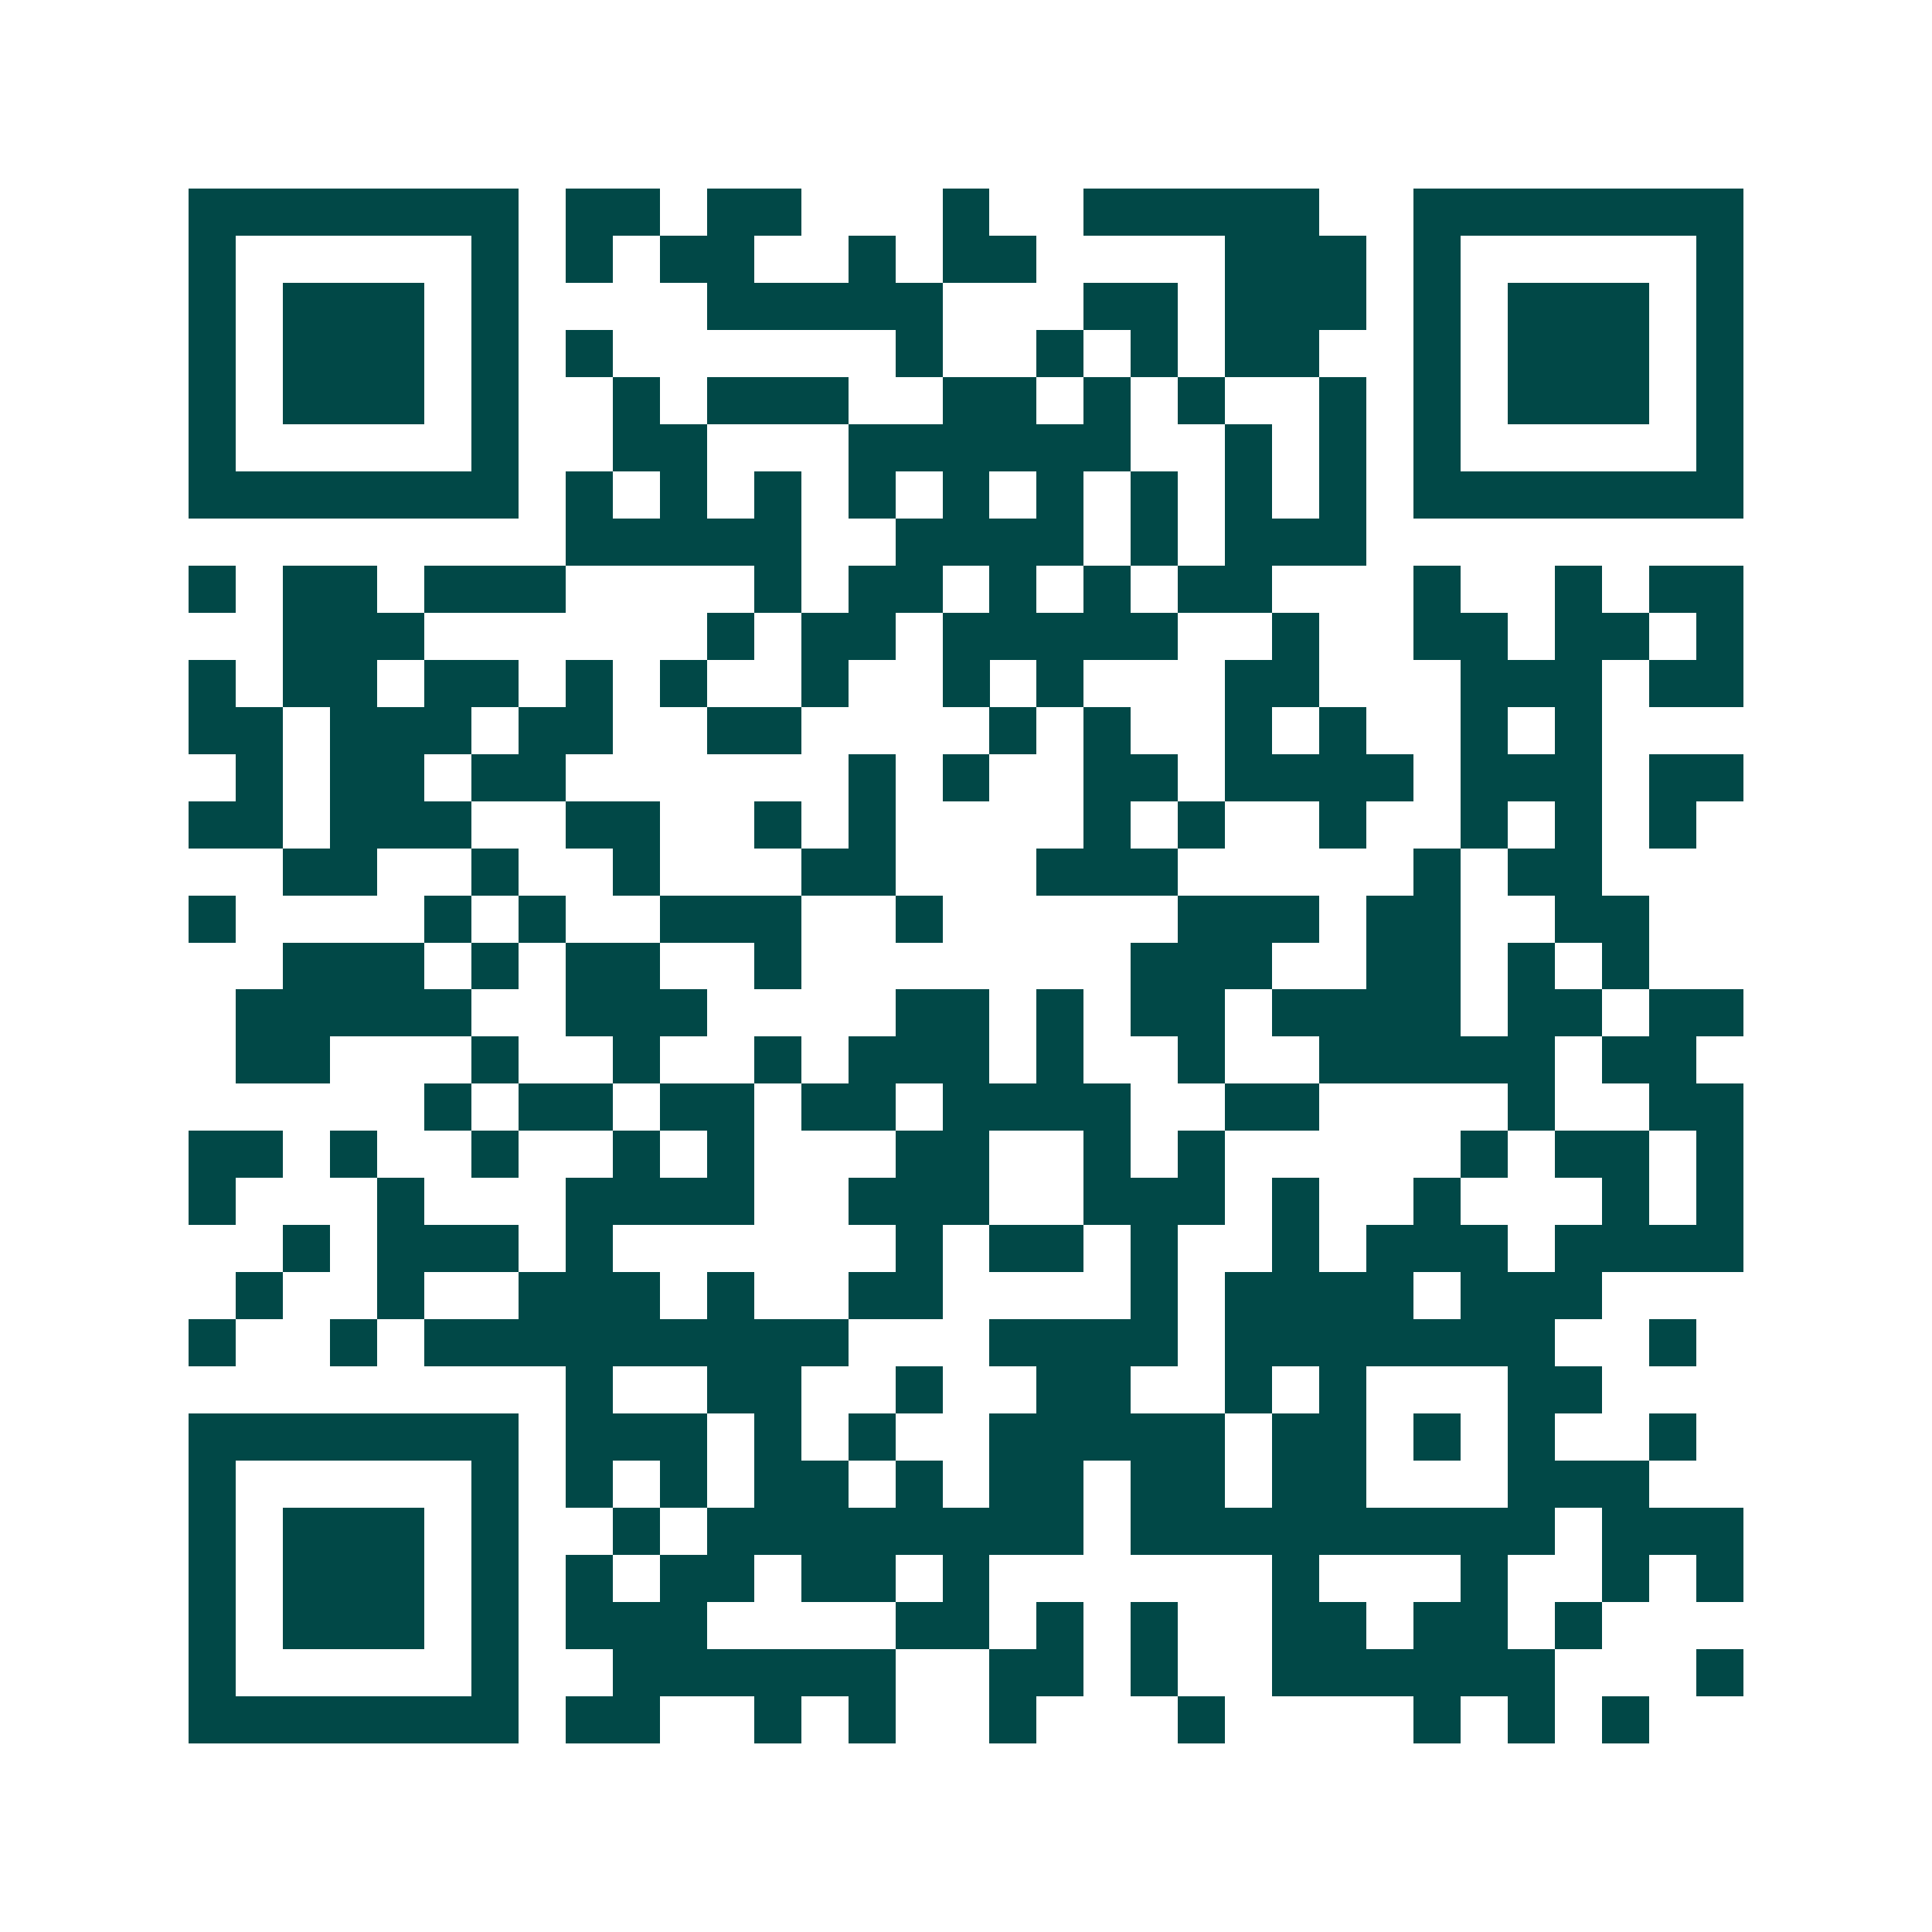 <svg xmlns="http://www.w3.org/2000/svg" width="200" height="200" viewBox="0 0 41 41" shape-rendering="crispEdges"><path fill="#ffffff" d="M0 0h41v41H0z"/><path stroke="#014847" d="M4 4.5h7m1 0h2m1 0h2m3 0h1m2 0h5m2 0h7M4 5.5h1m5 0h1m1 0h1m1 0h2m2 0h1m1 0h2m4 0h3m1 0h1m5 0h1M4 6.5h1m1 0h3m1 0h1m4 0h5m3 0h2m1 0h3m1 0h1m1 0h3m1 0h1M4 7.5h1m1 0h3m1 0h1m1 0h1m6 0h1m2 0h1m1 0h1m1 0h2m2 0h1m1 0h3m1 0h1M4 8.5h1m1 0h3m1 0h1m2 0h1m1 0h3m2 0h2m1 0h1m1 0h1m2 0h1m1 0h1m1 0h3m1 0h1M4 9.5h1m5 0h1m2 0h2m3 0h6m2 0h1m1 0h1m1 0h1m5 0h1M4 10.5h7m1 0h1m1 0h1m1 0h1m1 0h1m1 0h1m1 0h1m1 0h1m1 0h1m1 0h1m1 0h7M12 11.5h5m2 0h4m1 0h1m1 0h3M4 12.5h1m1 0h2m1 0h3m4 0h1m1 0h2m1 0h1m1 0h1m1 0h2m3 0h1m2 0h1m1 0h2M6 13.5h3m6 0h1m1 0h2m1 0h5m2 0h1m2 0h2m1 0h2m1 0h1M4 14.5h1m1 0h2m1 0h2m1 0h1m1 0h1m2 0h1m2 0h1m1 0h1m3 0h2m3 0h3m1 0h2M4 15.5h2m1 0h3m1 0h2m2 0h2m4 0h1m1 0h1m2 0h1m1 0h1m2 0h1m1 0h1M5 16.5h1m1 0h2m1 0h2m6 0h1m1 0h1m2 0h2m1 0h4m1 0h3m1 0h2M4 17.5h2m1 0h3m2 0h2m2 0h1m1 0h1m4 0h1m1 0h1m2 0h1m2 0h1m1 0h1m1 0h1M6 18.5h2m2 0h1m2 0h1m3 0h2m3 0h3m5 0h1m1 0h2M4 19.5h1m4 0h1m1 0h1m2 0h3m2 0h1m5 0h3m1 0h2m2 0h2M6 20.5h3m1 0h1m1 0h2m2 0h1m7 0h3m2 0h2m1 0h1m1 0h1M5 21.5h5m2 0h3m4 0h2m1 0h1m1 0h2m1 0h4m1 0h2m1 0h2M5 22.5h2m3 0h1m2 0h1m2 0h1m1 0h3m1 0h1m2 0h1m2 0h5m1 0h2M9 23.5h1m1 0h2m1 0h2m1 0h2m1 0h4m2 0h2m4 0h1m2 0h2M4 24.5h2m1 0h1m2 0h1m2 0h1m1 0h1m3 0h2m2 0h1m1 0h1m5 0h1m1 0h2m1 0h1M4 25.5h1m3 0h1m3 0h4m2 0h3m2 0h3m1 0h1m2 0h1m3 0h1m1 0h1M6 26.5h1m1 0h3m1 0h1m6 0h1m1 0h2m1 0h1m2 0h1m1 0h3m1 0h4M5 27.5h1m2 0h1m2 0h3m1 0h1m2 0h2m4 0h1m1 0h4m1 0h3M4 28.5h1m2 0h1m1 0h9m3 0h4m1 0h7m2 0h1M12 29.5h1m2 0h2m2 0h1m2 0h2m2 0h1m1 0h1m3 0h2M4 30.5h7m1 0h3m1 0h1m1 0h1m2 0h5m1 0h2m1 0h1m1 0h1m2 0h1M4 31.5h1m5 0h1m1 0h1m1 0h1m1 0h2m1 0h1m1 0h2m1 0h2m1 0h2m3 0h3M4 32.5h1m1 0h3m1 0h1m2 0h1m1 0h8m1 0h9m1 0h3M4 33.5h1m1 0h3m1 0h1m1 0h1m1 0h2m1 0h2m1 0h1m6 0h1m3 0h1m2 0h1m1 0h1M4 34.5h1m1 0h3m1 0h1m1 0h3m4 0h2m1 0h1m1 0h1m2 0h2m1 0h2m1 0h1M4 35.5h1m5 0h1m2 0h6m2 0h2m1 0h1m2 0h6m3 0h1M4 36.5h7m1 0h2m2 0h1m1 0h1m2 0h1m3 0h1m4 0h1m1 0h1m1 0h1"/></svg>
